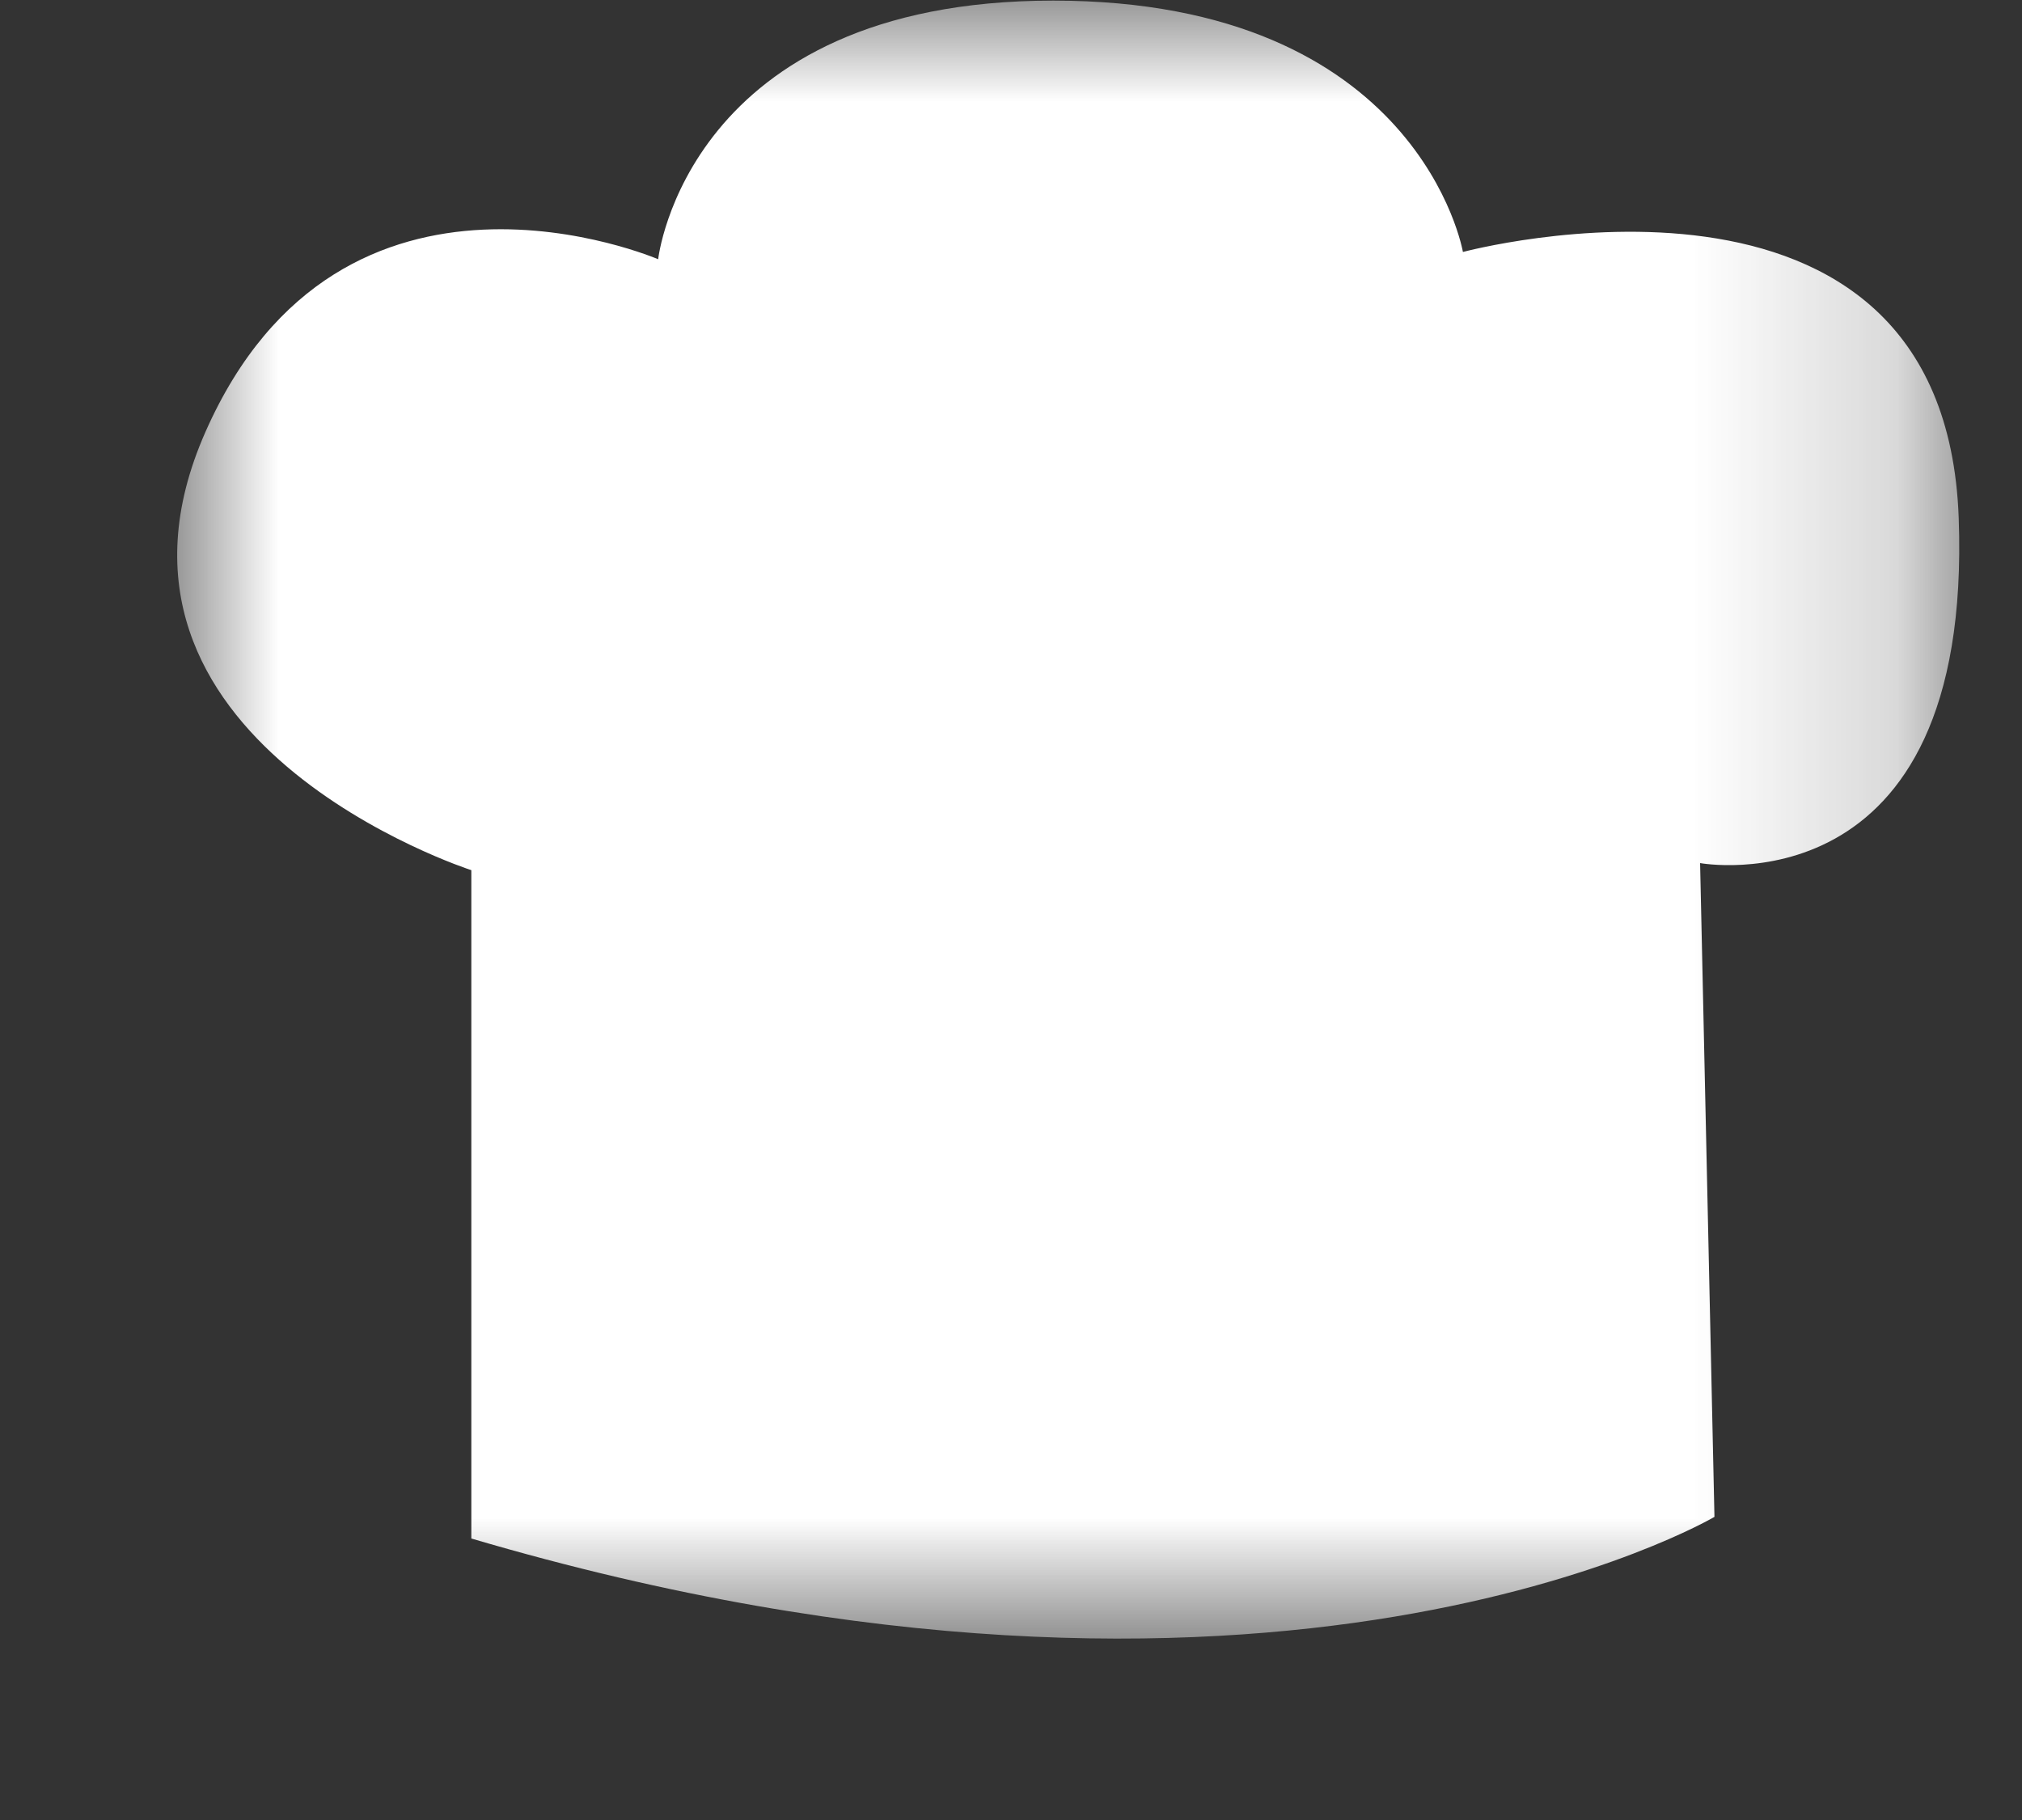 <?xml version="1.0" encoding="UTF-8"?>
<svg width="10px" height="9px" viewBox="0 0 10 9" version="1.1" xmlns="http://www.w3.org/2000/svg" xmlns:xlink="http://www.w3.org/1999/xlink">
    <rect x="0" y="0" width="10" height="9" fill="#333333" stroke="none"/>
    <!-- Generator: Sketch 58 (84663) - https://sketch.com -->
    <title>Group 3</title>
    <desc>Created with Sketch.</desc>
    <defs>
        <polygon id="path-1" points="0 -2.7e-05 8.814 -2.7e-05 8.814 8.1 0 8.1"></polygon>
    </defs>
    <g id="Page-1" stroke="none" stroke-width="1" fill="none" fill-rule="evenodd">
        <g id="board" transform="translate(-1756, -1084)">
            <g id="Group-20" transform="translate(1755, 1082.053)">
                <g id="Group-3" transform="translate(1.876, 1.95)">
                    <mask id="mask-2" fill="white">
                        <use xlink:href="#path-1"></use>
                    </mask>
                    <g id="Clip-2"></g>
                    <path d="M7.603,7.498 C7.603,7.498 5.435,8.778 1.455,7.605 L1.455,4.3 C1.455,4.3 -0.535,3.66 0.14,2.133 C0.815,0.604 2.379,1.279 2.379,1.279 C2.379,1.279 2.52,-0 4.333,-0 C6.146,-0 6.359,1.243 6.359,1.243 C6.359,1.243 8.74,0.604 8.811,2.558 C8.882,4.513 7.532,4.265 7.532,4.265 L7.603,7.498 Z" id="Fill-1" fill="#FFFFFF" mask="url(#mask-2)"></path>
                </g>
            </g>
        </g>
    </g>
</svg>